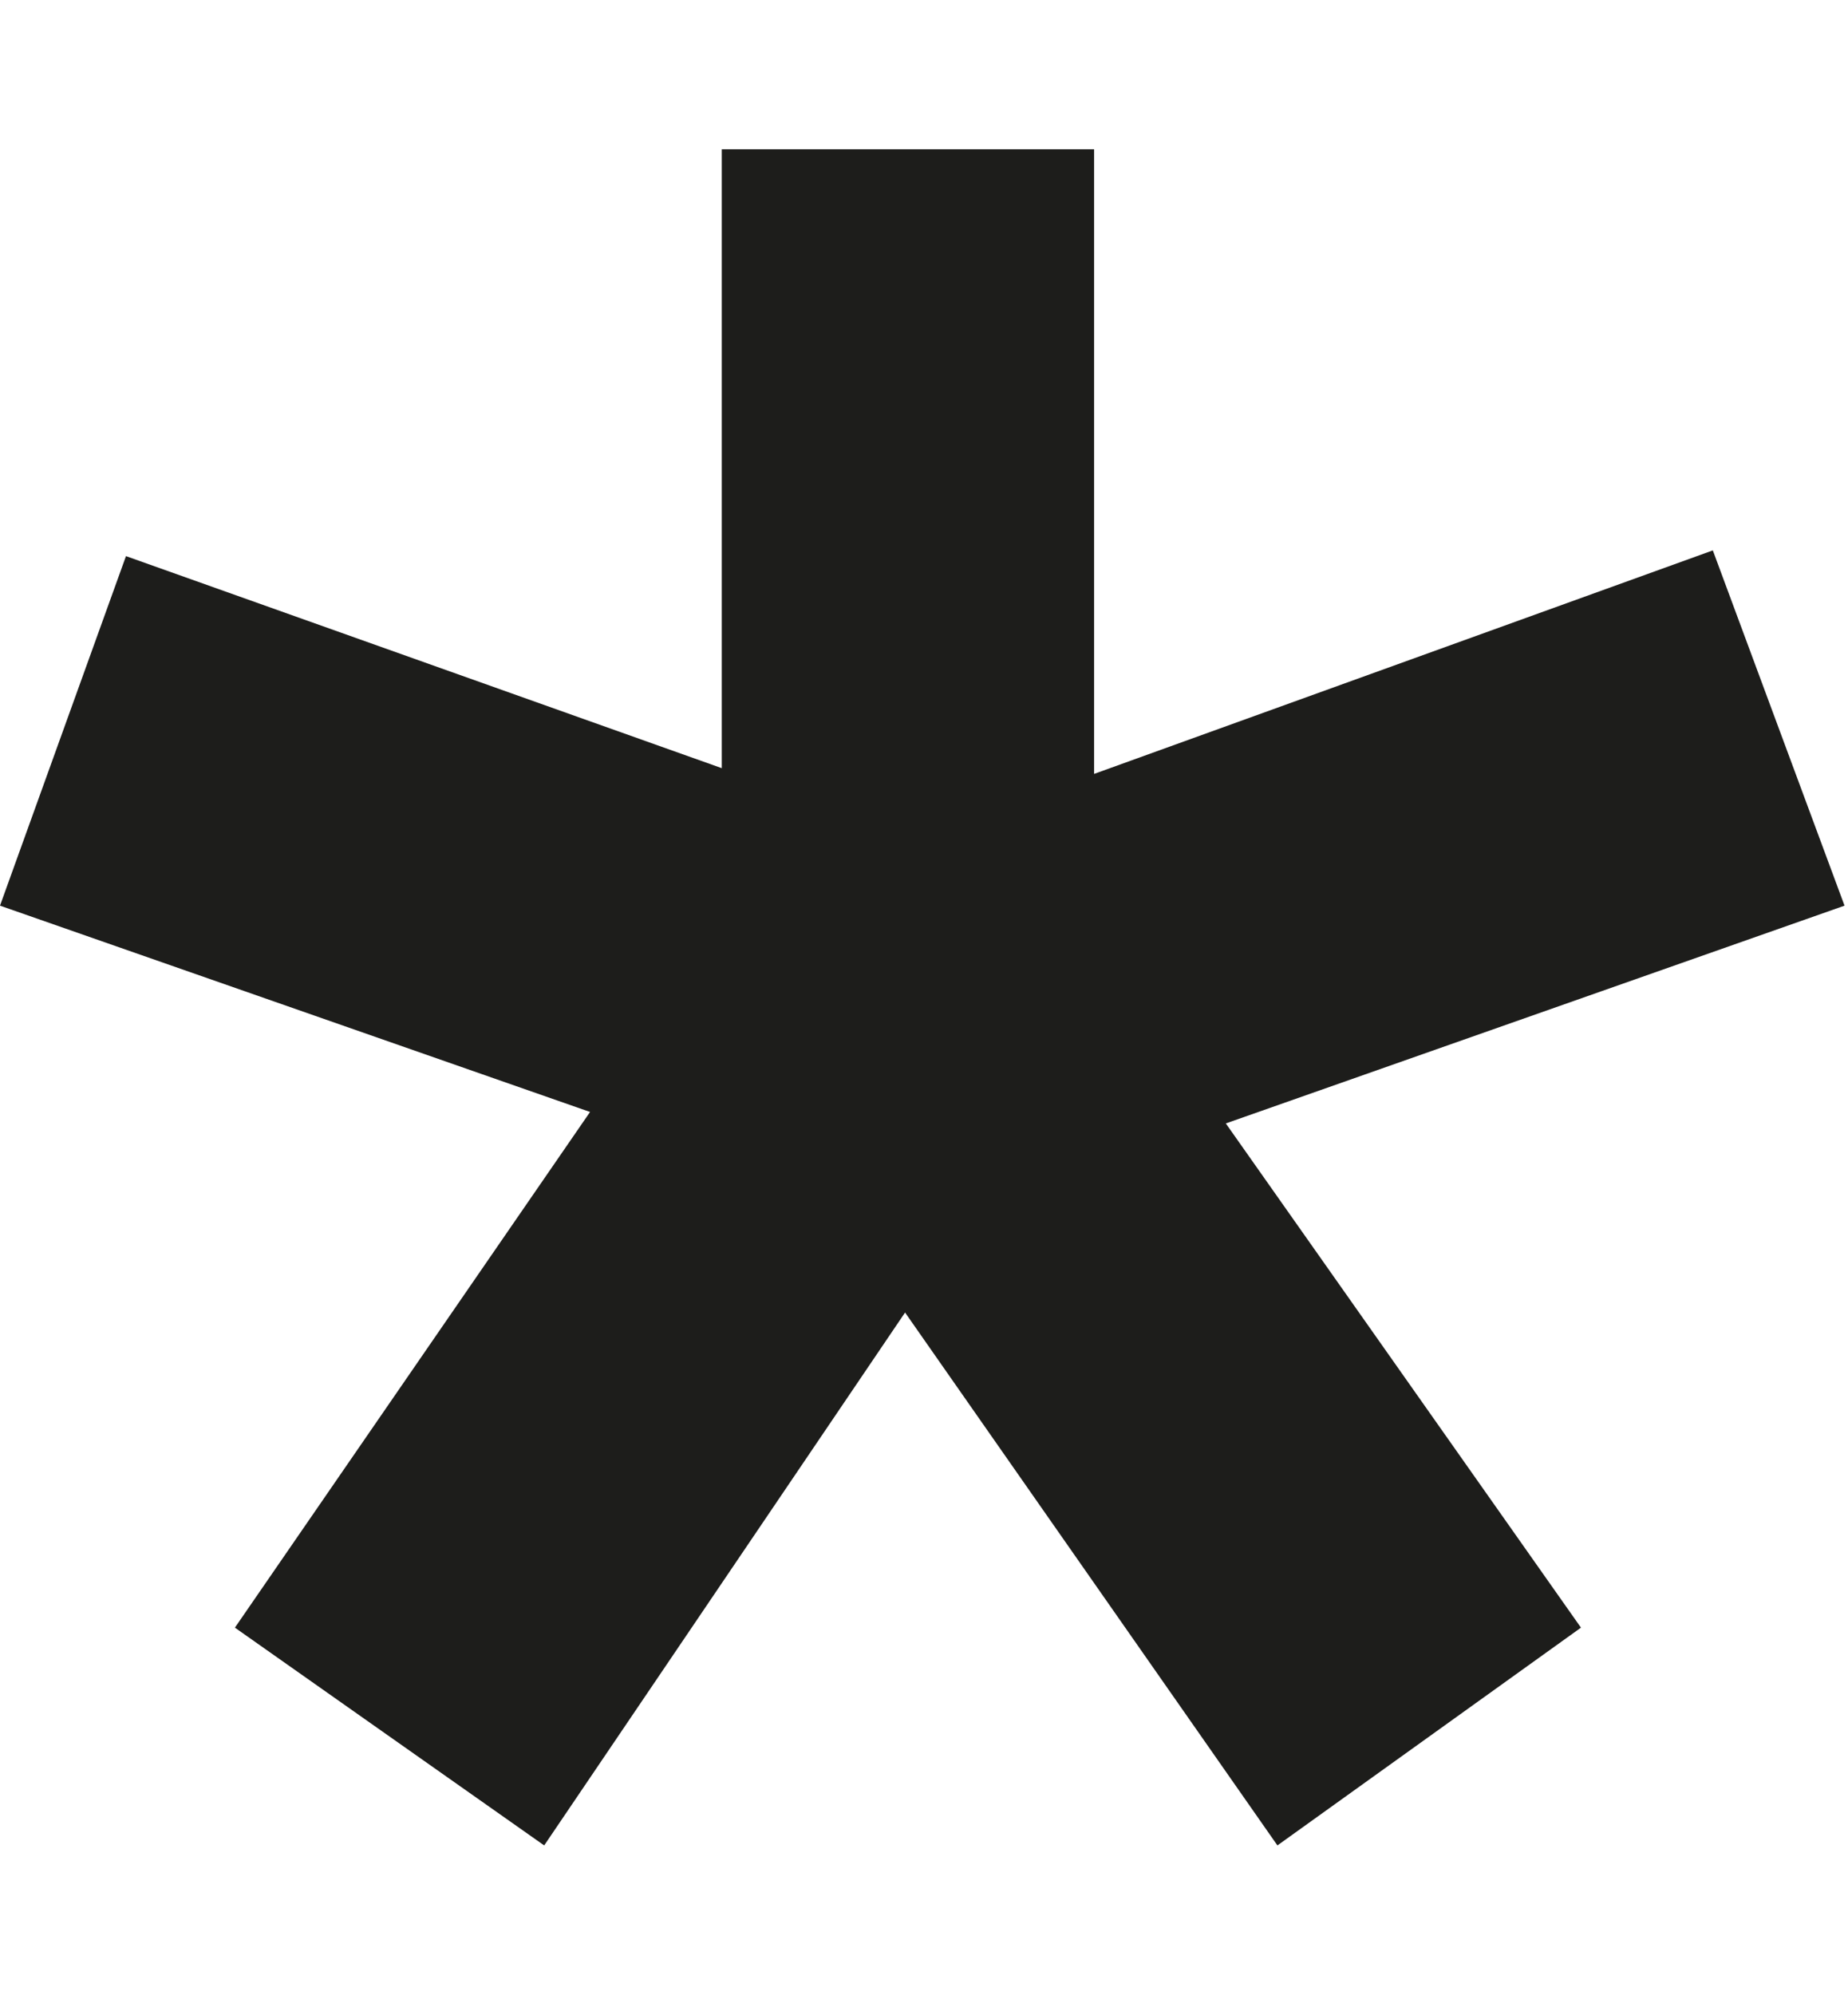 <?xml version="1.0" encoding="UTF-8"?>
<svg id="Ebene_1" xmlns="http://www.w3.org/2000/svg" version="1.1" viewBox="0 0 122.49 132.17">
  <!-- Generator: Adobe Illustrator 29.2.1, SVG Export Plug-In . SVG Version: 2.1.0 Build 116)  -->
  <defs>
    <style>
      .st0 {
        fill: #1d1d1b;
      }
    </style>
  </defs>
  <path class="st0" d="M8.35,36.85l39.49,14.05V9.89h24.68v41.39l41.01-14.81,8.73,23.54-41.01,14.43,23.54,33.41-20.12,14.43-24.68-35.31-23.92,35.31-20.5-14.43,23.54-34.17L0,60.01l8.35-23.16Z"/>
</svg>